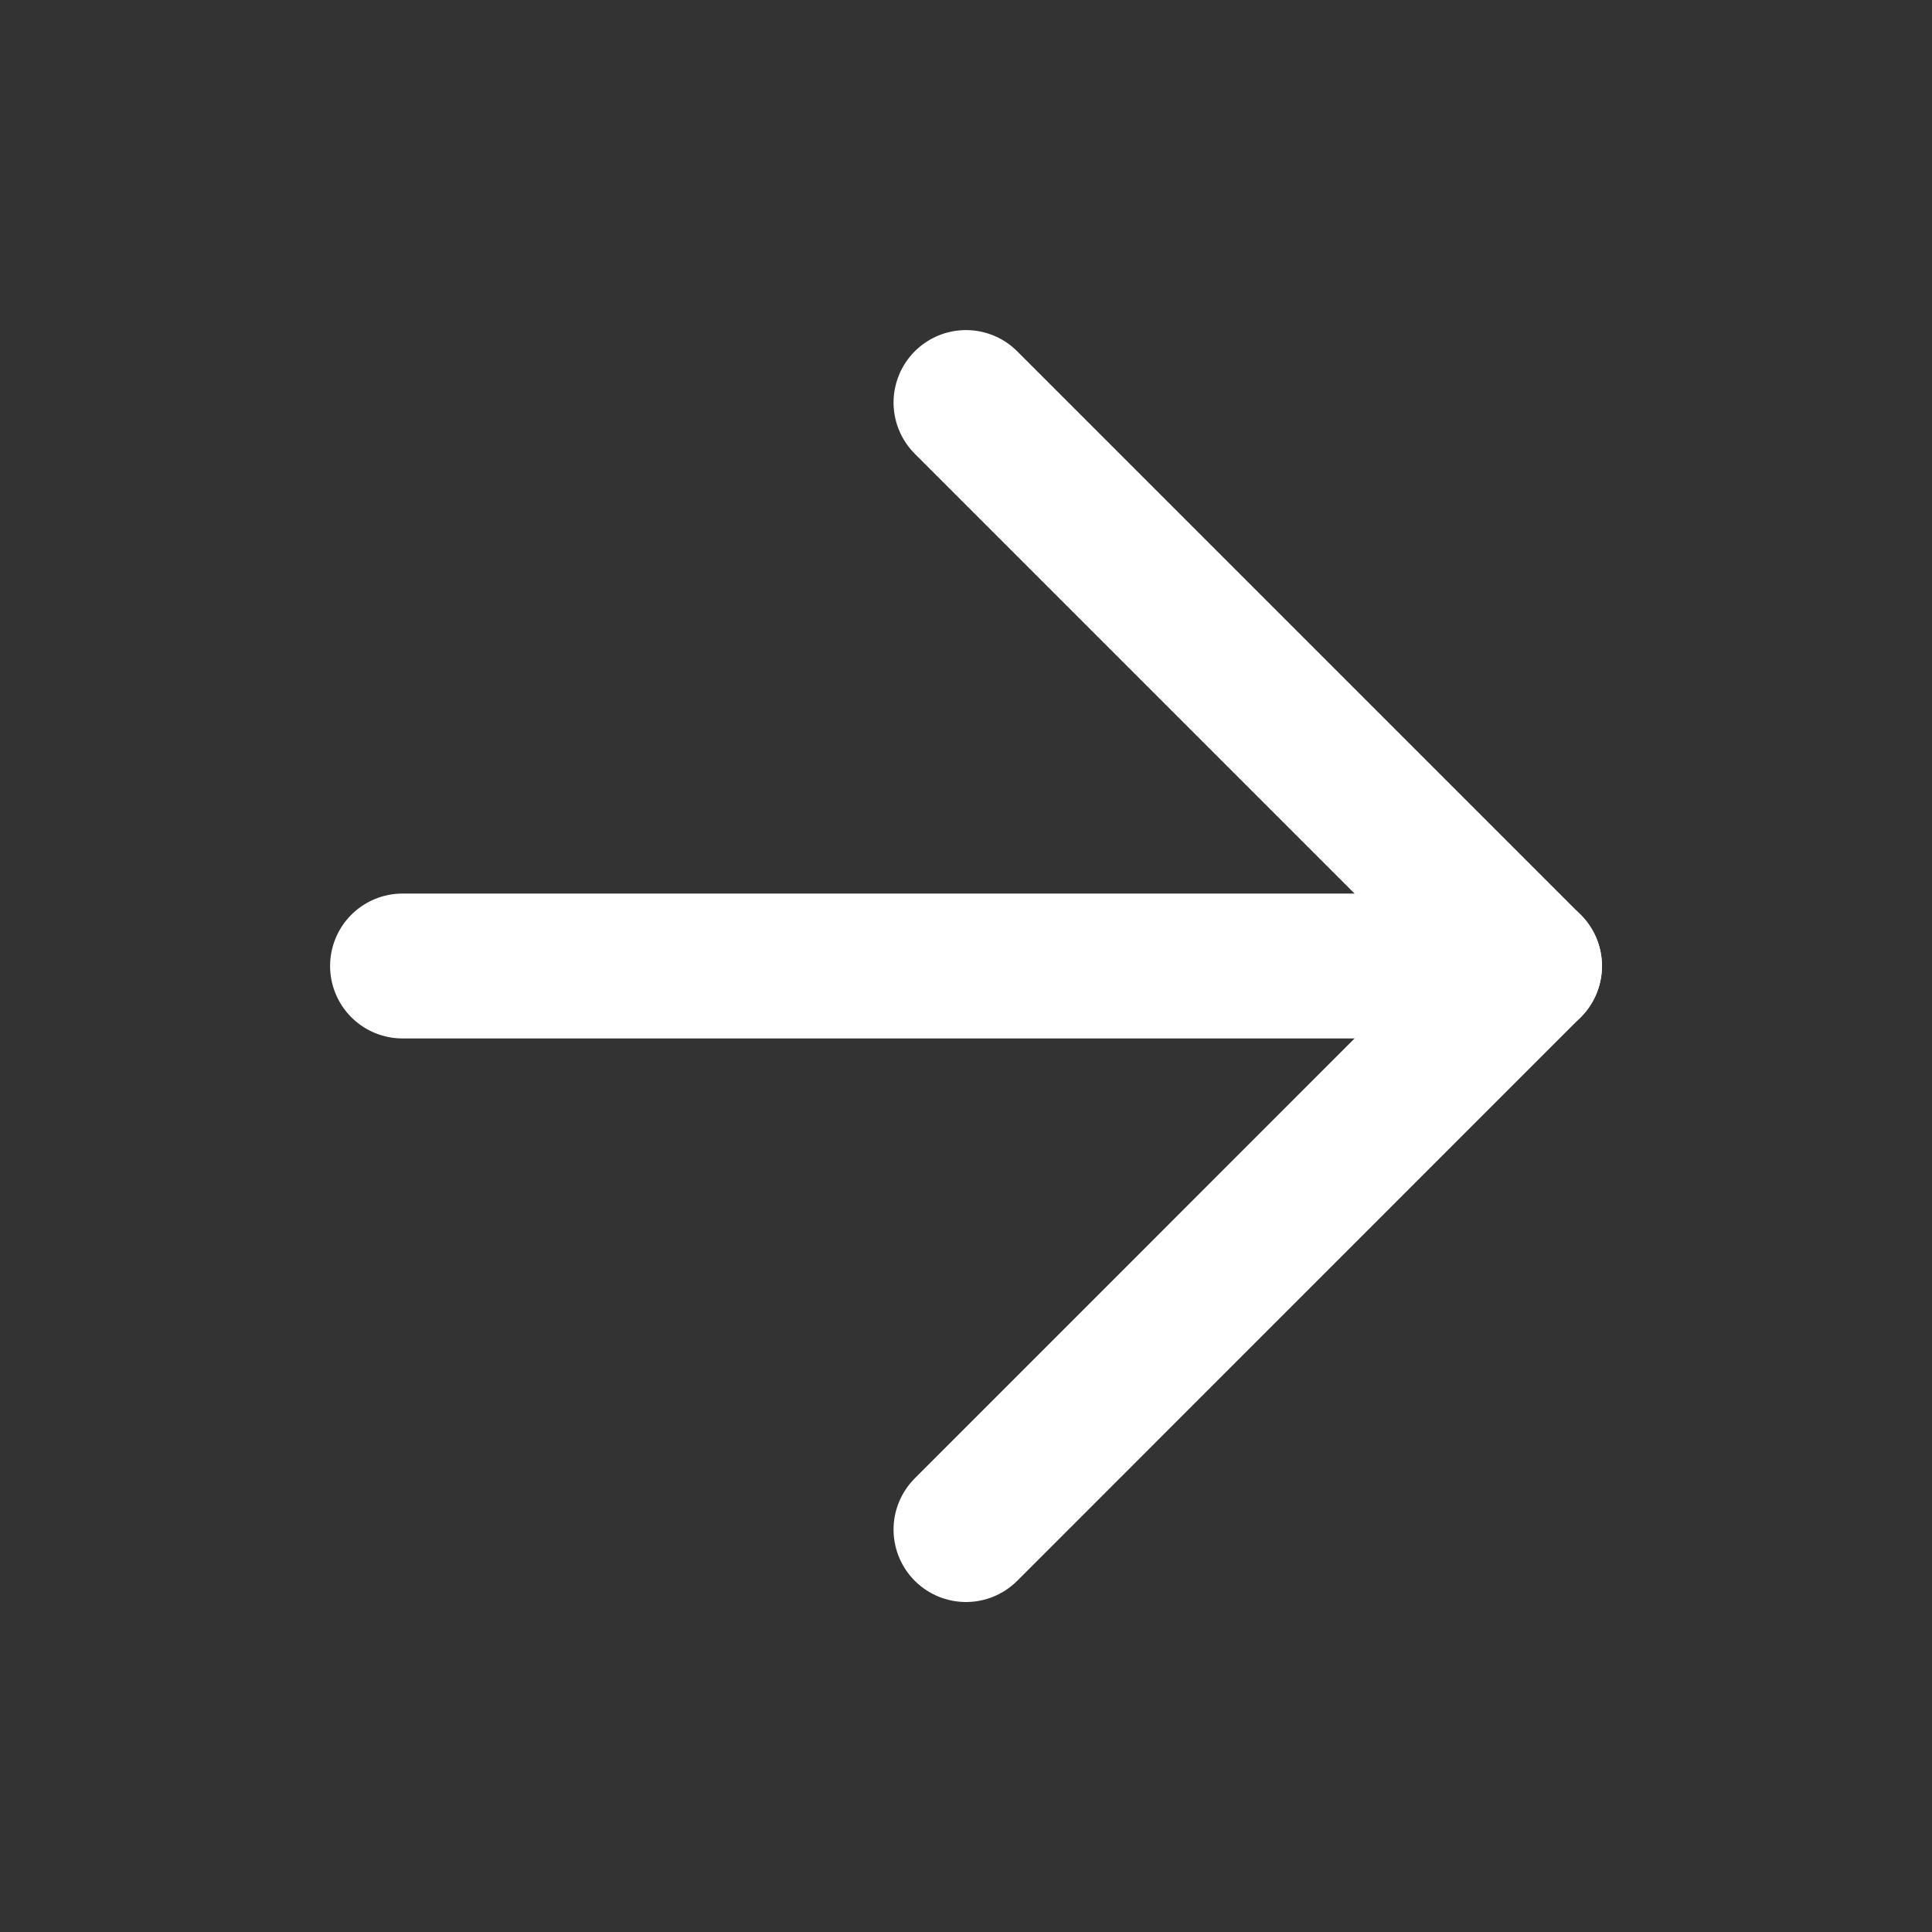 <svg width="20" height="20" viewBox="0 0 20 20" fill="none" xmlns="http://www.w3.org/2000/svg">
<rect x="0" y="0" width="20" height="20" fill="#333333" stroke="none"/>
<path d="M4.167 10H15.834" stroke="white" stroke-width="1.5" stroke-linecap="round" stroke-linejoin="round"/>
<path d="M10 4.167L15.833 10L10 15.834" stroke="white" stroke-width="1.5" stroke-linecap="round" stroke-linejoin="round"/>
</svg>
